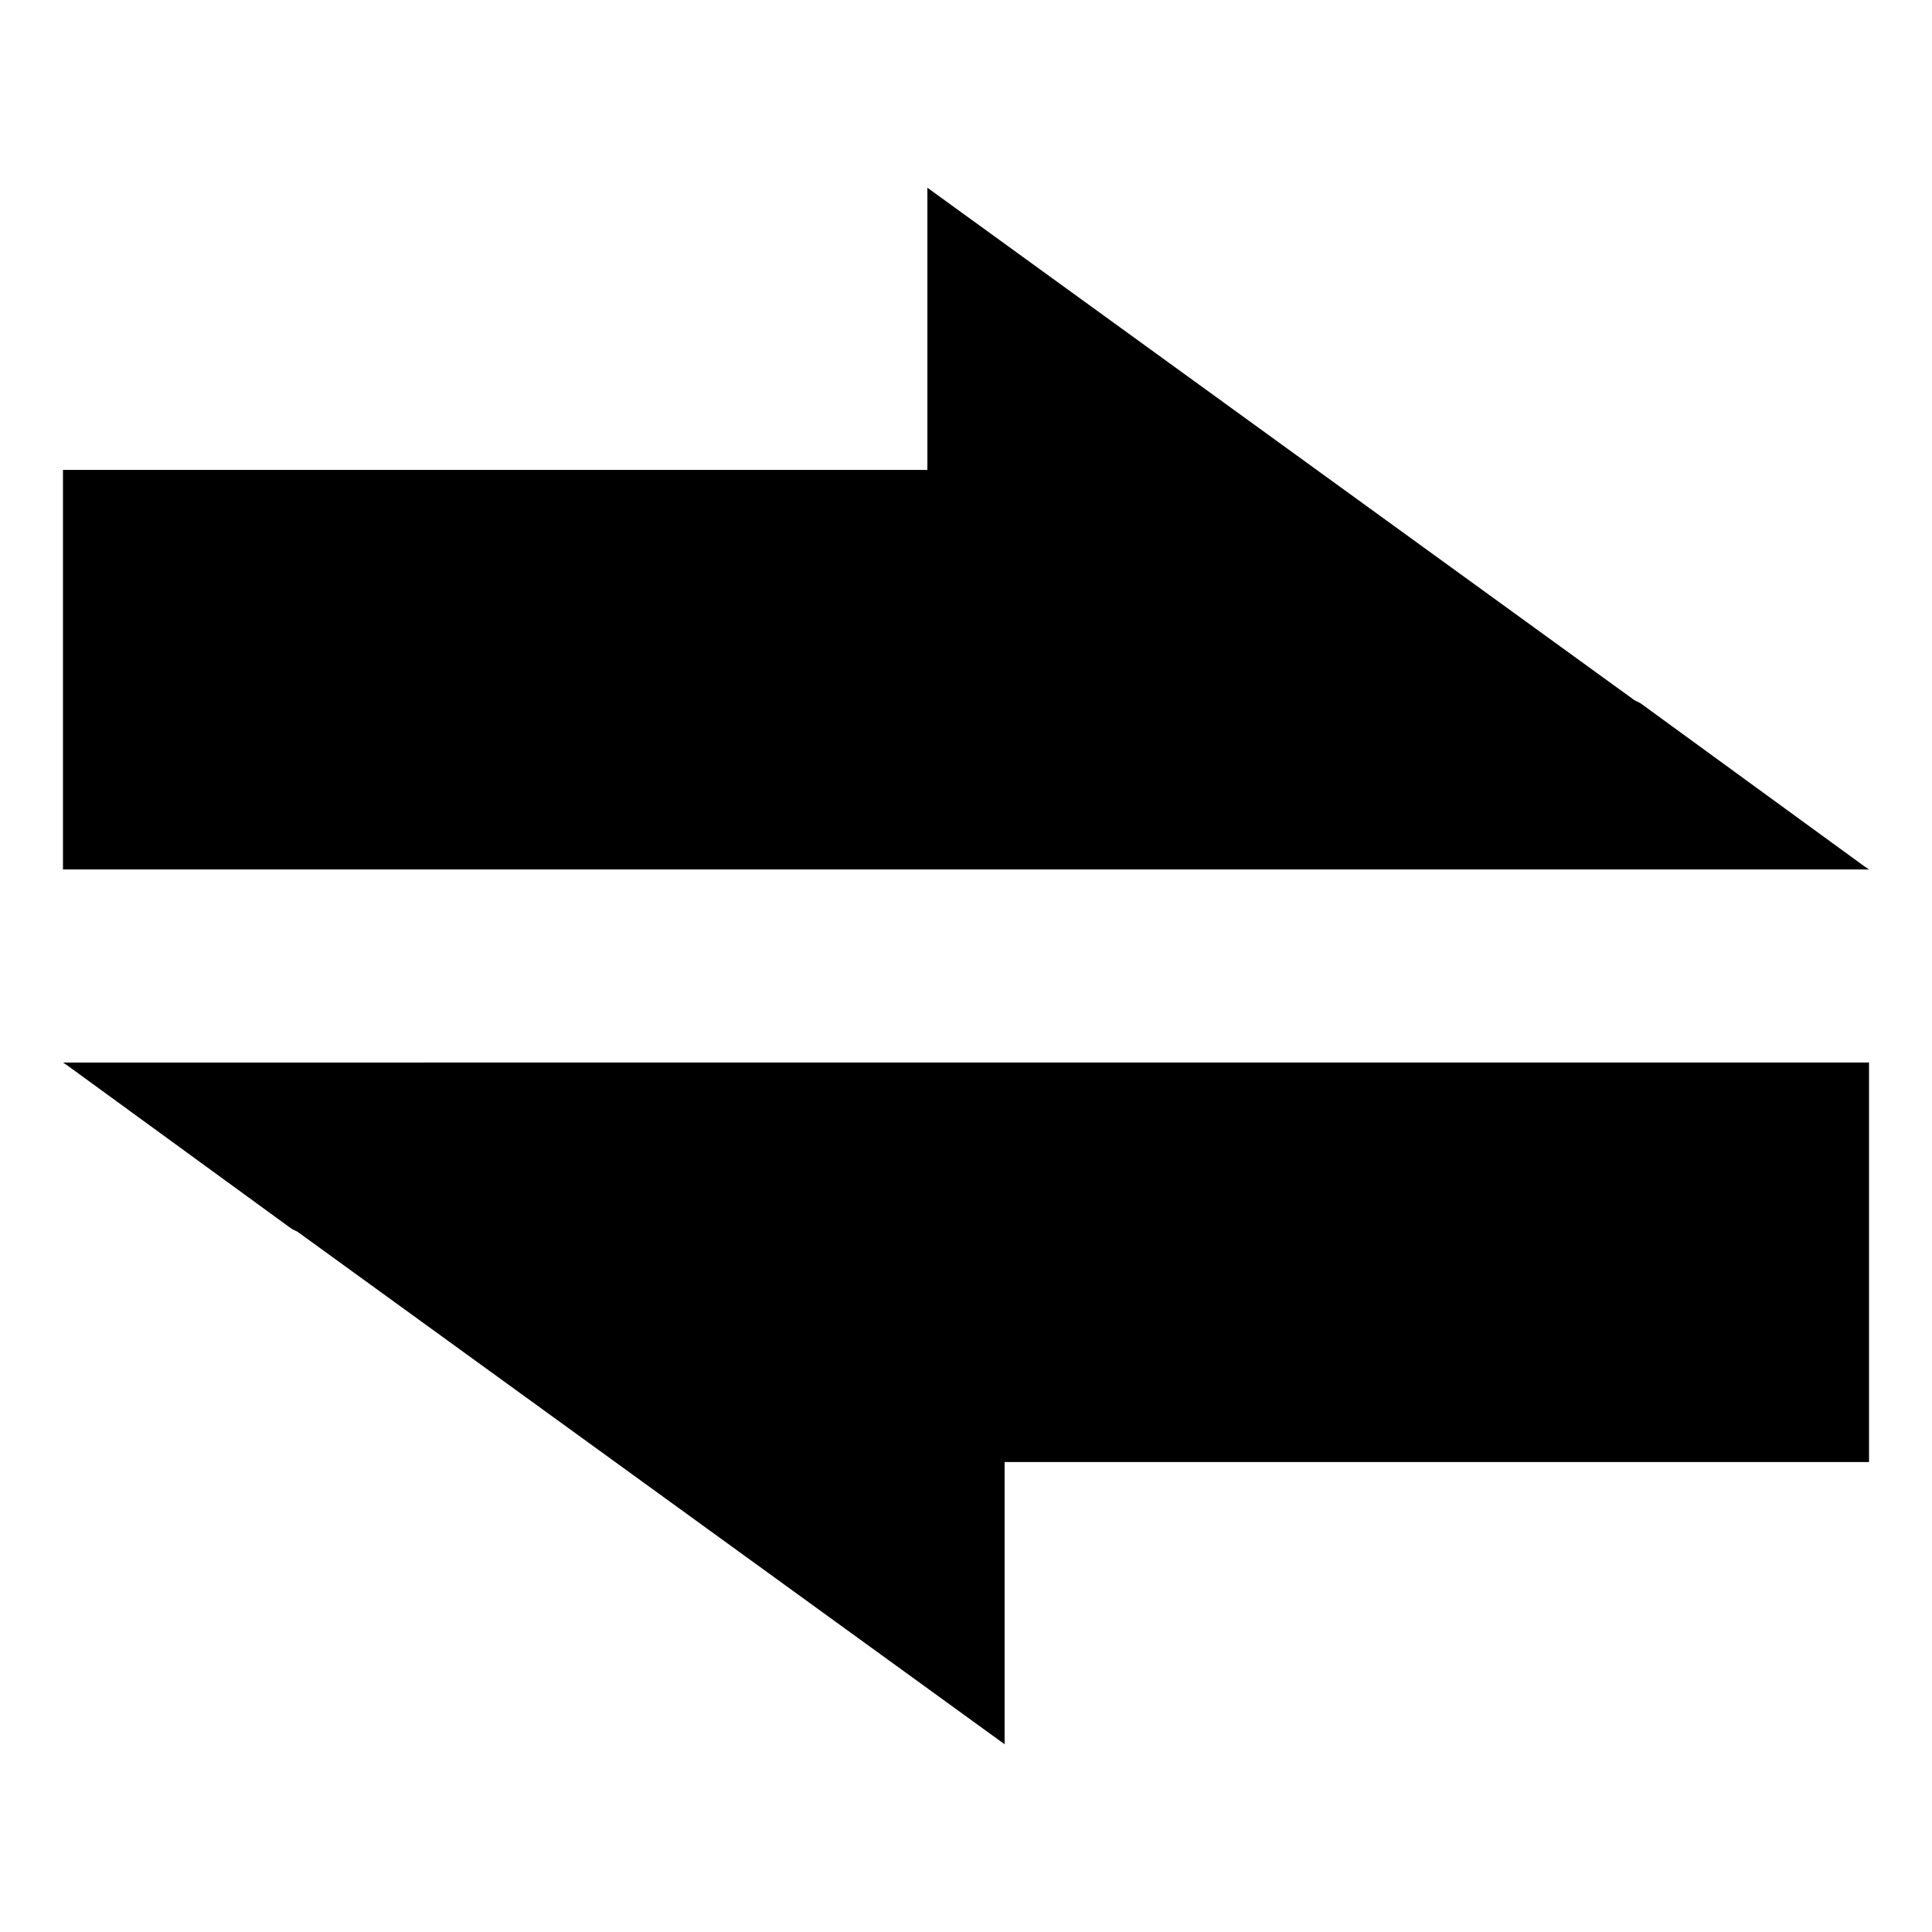 <?xml version="1.0" encoding="UTF-8"?>
<!-- Uploaded to: SVG Repo, www.svgrepo.com, Generator: SVG Repo Mixer Tools -->
<svg fill="#000000" width="800px" height="800px" version="1.1" viewBox="144 144 512 512" xmlns="http://www.w3.org/2000/svg">
 <g>
  <path d="m160.69 425.58 1.184 0.789 59.434 43.293 0.785 0.395 0.789 0.395 187.35 135.79v-74.785h229.08v-105.88z"/>
  <path d="m639.31 374.41-1.18-0.785-59.434-43.297-1.578-0.789-187.35-135.79v74.785h-229.08v105.88z"/>
 </g>
</svg>